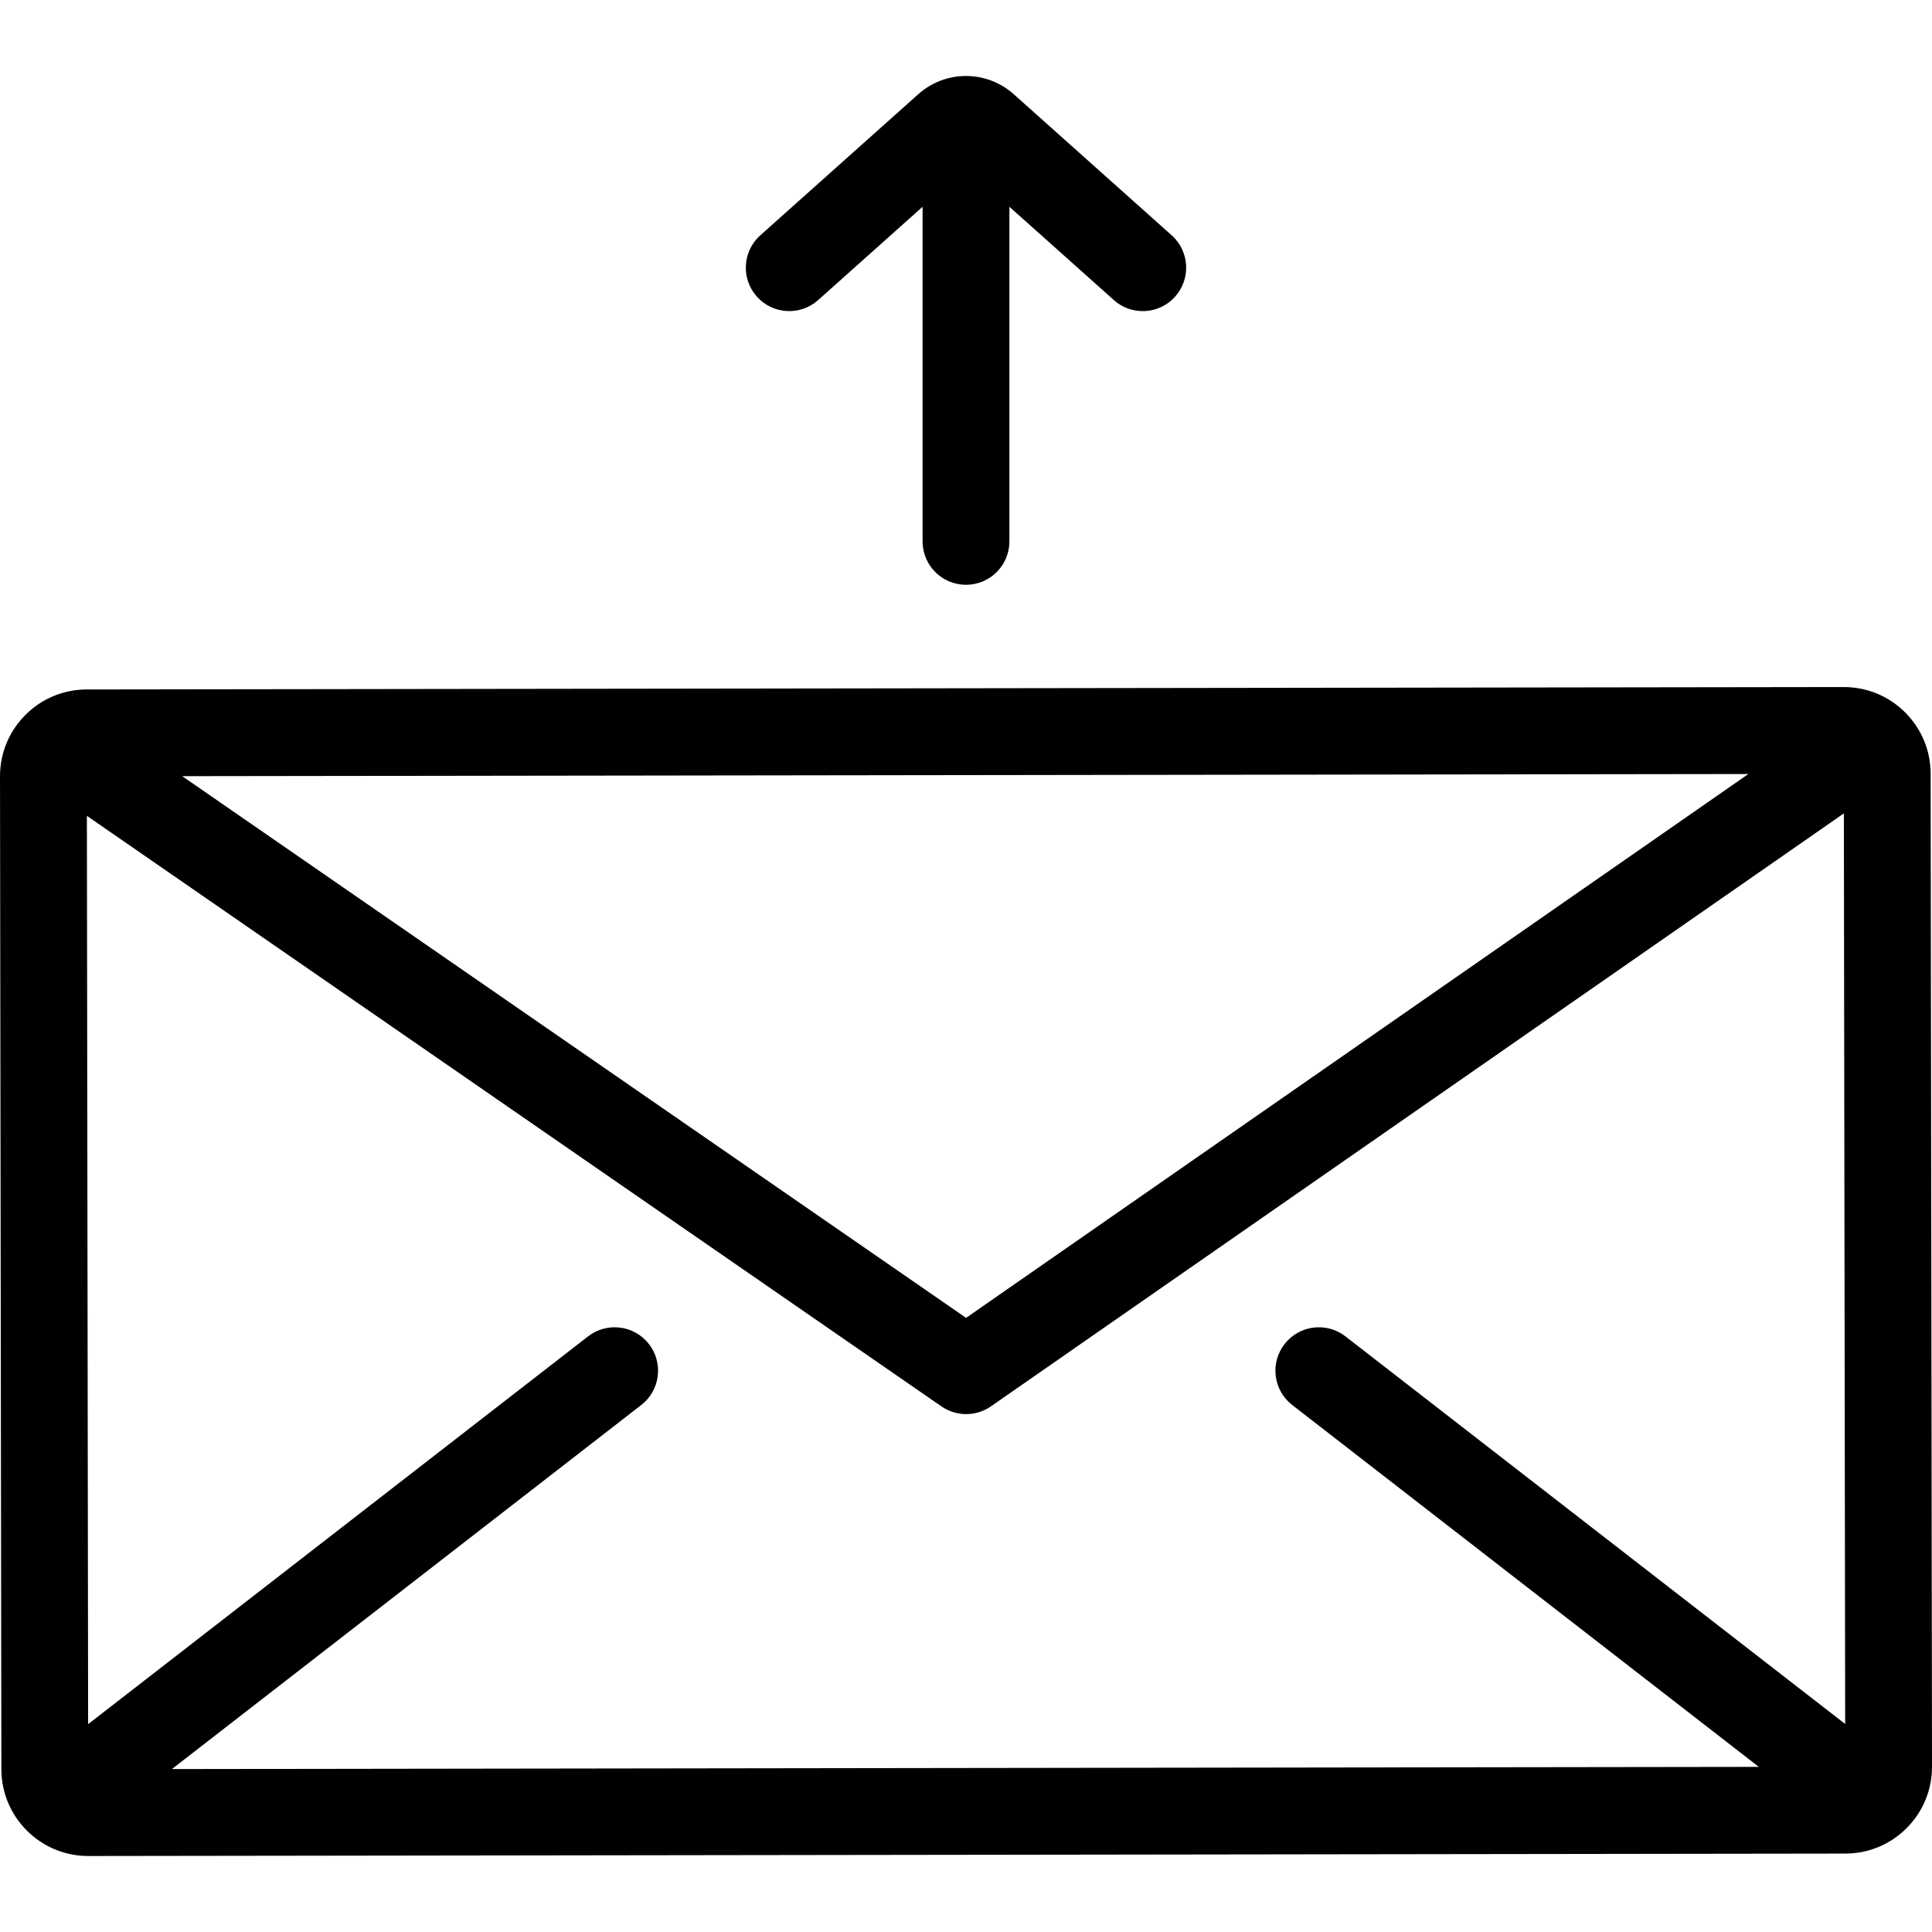 <?xml version="1.0" encoding="UTF-8"?> <!-- Generator: Adobe Illustrator 19.0.0, SVG Export Plug-In . SVG Version: 6.00 Build 0) --> <svg xmlns="http://www.w3.org/2000/svg" xmlns:xlink="http://www.w3.org/1999/xlink" version="1.1" id="Layer_1" x="0px" y="0px" viewBox="0 0 512 512" style="enable-background:new 0 0 512 512;" xml:space="preserve"> <g> <g> <path d="M511.638,205.056c-0.008-6.146-2.409-11.922-6.762-16.262c-4.343-4.334-10.113-6.718-16.246-6.718 c-0.011,0-0.023,0-0.033,0l-465.618,0.64c-6.146,0.009-11.92,2.41-16.261,6.763c-4.34,4.351-6.726,10.134-6.717,16.279 l0.362,263.123c0.016,12.677,10.335,22.98,23.013,22.98c0.009,0,0.021,0,0.029,0l465.617-0.641 c6.147-0.008,11.922-2.409,16.263-6.762c4.34-4.351,6.726-10.135,6.717-16.28L511.638,205.056z M463.34,205.121L256.02,349.249 L48.286,205.691L463.34,205.121z M342.454,372.339l123.65,95.901l-420.548,0.579l124.386-96.481 c5.021-3.894,5.933-11.121,2.04-16.142c-3.894-5.021-11.121-5.933-16.142-2.039L23.355,456.919l-0.33-240.714l226.473,156.508 c1.969,1.361,4.255,2.04,6.542,2.04c2.296,0,4.593-0.687,6.567-2.058l226.036-157.139l0.346,241.315L356.558,354.156 c-5.021-3.892-12.247-2.981-16.142,2.04C336.52,361.217,337.433,368.444,342.454,372.339z"></path> </g> </g> <g> <g> <path d="M310.509,62.36l-41.851-37.387c-7.215-6.444-18.1-6.444-25.316,0L201.491,62.36c-4.739,4.234-5.149,11.507-0.916,16.245 c4.234,4.74,11.505,5.147,16.245,0.917l27.674-24.723v88.673c0,6.353,5.151,11.505,11.505,11.505 c6.353,0,11.505-5.152,11.505-11.505V54.799l27.674,24.722c2.194,1.96,4.932,2.925,7.66,2.925c3.163,0,6.312-1.297,8.585-3.84 C315.657,73.868,315.248,66.594,310.509,62.36z"></path> </g> </g> <g> </g> <g> </g> <g> </g> <g> </g> <g> </g> <g> </g> <g> </g> <g> </g> <g> </g> <g> </g> <g> </g> <g> </g> <g> </g> <g> </g> <g> </g> </svg> 